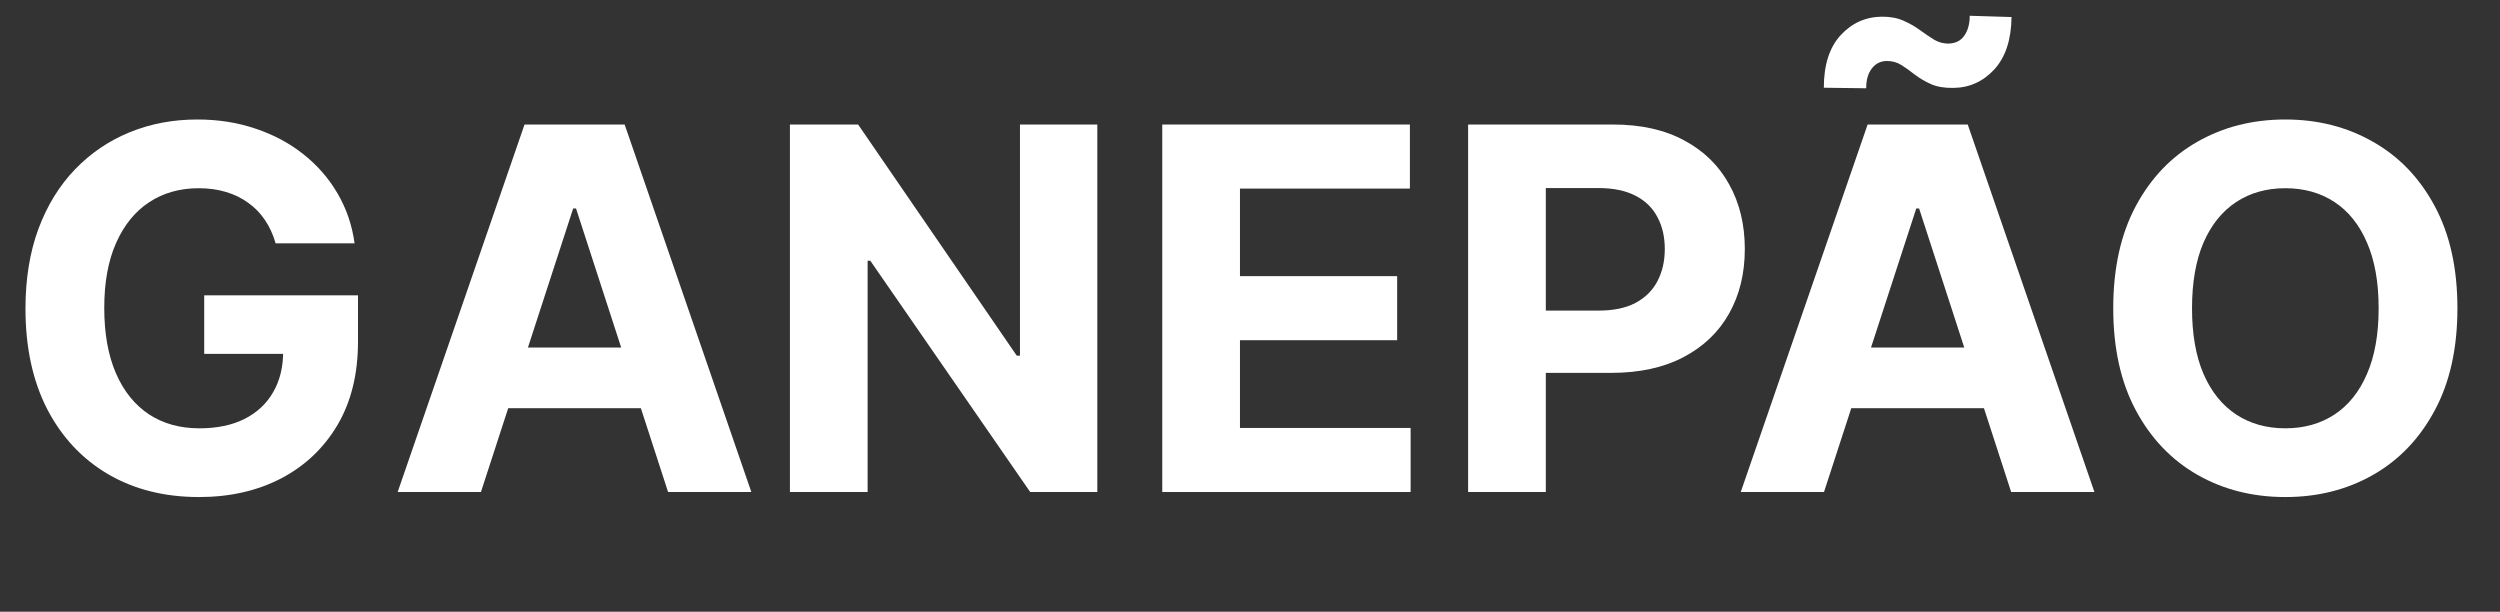 <svg xmlns="http://www.w3.org/2000/svg" width="188" height="46" viewBox="0 0 188 46" fill="none"><rect x="0" y="0" width="188" height="46" fill="#333333" stroke="none"/><g id="ganepao-logo"><path id="G" d="M20.727 18.297C20.538 17.64 20.273 17.06 19.931 16.556C19.589 16.043 19.171 15.611 18.676 15.261C18.19 14.901 17.633 14.626 17.003 14.438C16.382 14.249 15.694 14.154 14.938 14.154C13.526 14.154 12.284 14.505 11.214 15.207C10.152 15.908 9.325 16.929 8.731 18.27C8.137 19.601 7.84 21.23 7.84 23.155C7.84 25.08 8.133 26.717 8.717 28.067C9.302 29.416 10.13 30.446 11.2 31.157C12.271 31.859 13.535 32.209 14.992 32.209C16.315 32.209 17.444 31.976 18.379 31.508C19.324 31.031 20.044 30.361 20.538 29.497C21.042 28.634 21.294 27.613 21.294 26.434L22.482 26.609H15.357V22.21H26.921V25.692C26.921 28.121 26.408 30.208 25.383 31.953C24.357 33.689 22.945 35.03 21.146 35.974C19.346 36.91 17.286 37.378 14.965 37.378C12.374 37.378 10.098 36.807 8.137 35.664C6.176 34.513 4.647 32.88 3.549 30.766C2.46 28.642 1.916 26.124 1.916 23.209C1.916 20.969 2.24 18.972 2.888 17.217C3.545 15.454 4.462 13.961 5.641 12.737C6.819 11.514 8.191 10.583 9.756 9.944C11.322 9.305 13.018 8.986 14.844 8.986C16.409 8.986 17.866 9.215 19.216 9.674C20.565 10.124 21.762 10.762 22.805 11.59C23.858 12.418 24.717 13.403 25.383 14.546C26.049 15.679 26.476 16.929 26.665 18.297H20.727Z" fill="white"></path><path id="A" d="M36.166 37H29.904L39.445 9.364H46.974L56.501 37H50.24L43.318 15.679H43.102L36.166 37ZM35.774 26.137H50.564V30.698H35.774V26.137Z" fill="white"></path><path id="N" d="M82.518 9.364V37H77.471L65.447 19.606H65.245V37H59.402V9.364H64.53L76.459 26.744H76.702V9.364H82.518Z" fill="white"></path><path id="E" d="M87.402 37V9.364H106.024V14.181H93.245V20.766H105.066V25.584H93.245V32.182H106.078V37H87.402Z" fill="white"></path><path id="P" d="M110.402 37V9.364H121.305C123.402 9.364 125.187 9.764 126.663 10.565C128.138 11.356 129.263 12.458 130.036 13.871C130.819 15.274 131.21 16.893 131.21 18.729C131.21 20.564 130.814 22.183 130.023 23.587C129.231 24.99 128.084 26.083 126.582 26.866C125.088 27.648 123.28 28.04 121.157 28.04H114.207V23.357H120.212C121.337 23.357 122.263 23.164 122.992 22.777C123.73 22.381 124.279 21.837 124.638 21.144C125.007 20.442 125.192 19.637 125.192 18.729C125.192 17.811 125.007 17.01 124.638 16.327C124.279 15.634 123.73 15.099 122.992 14.721C122.254 14.334 121.319 14.141 120.185 14.141H116.245V37H110.402Z" fill="white"></path><path id="Ao" d="M137.165 37H130.904L140.445 9.364H147.974L157.501 37H151.24L144.317 15.679H144.102L137.165 37ZM136.774 26.137H151.564V30.698H136.774V26.137ZM140.337 6.638L137.152 6.597C137.152 4.879 137.575 3.561 138.42 2.643C139.266 1.726 140.305 1.263 141.538 1.254C142.167 1.254 142.707 1.357 143.157 1.564C143.607 1.762 144.016 1.996 144.385 2.266C144.754 2.536 145.105 2.774 145.438 2.981C145.77 3.179 146.13 3.278 146.517 3.278C147.039 3.269 147.435 3.075 147.705 2.697C147.983 2.311 148.123 1.807 148.123 1.186L151.267 1.281C151.249 2.981 150.817 4.294 149.972 5.221C149.126 6.138 148.091 6.602 146.868 6.611C146.202 6.62 145.64 6.521 145.181 6.314C144.731 6.107 144.335 5.873 143.994 5.612C143.652 5.342 143.319 5.104 142.995 4.897C142.671 4.69 142.307 4.587 141.902 4.587C141.434 4.587 141.056 4.771 140.768 5.14C140.481 5.509 140.337 6.008 140.337 6.638Z" fill="white"></path><path id="O" d="M184.798 23.182C184.798 26.195 184.227 28.759 183.085 30.874C181.951 32.988 180.404 34.602 178.442 35.718C176.49 36.825 174.295 37.378 171.857 37.378C169.401 37.378 167.197 36.82 165.245 35.705C163.293 34.589 161.75 32.974 160.616 30.86C159.483 28.746 158.916 26.187 158.916 23.182C158.916 20.168 159.483 17.604 160.616 15.49C161.75 13.376 163.293 11.766 165.245 10.659C167.197 9.544 169.401 8.986 171.857 8.986C174.295 8.986 176.49 9.544 178.442 10.659C180.404 11.766 181.951 13.376 183.085 15.49C184.227 17.604 184.798 20.168 184.798 23.182ZM178.874 23.182C178.874 21.23 178.582 19.583 177.997 18.243C177.421 16.902 176.607 15.886 175.555 15.193C174.502 14.501 173.27 14.154 171.857 14.154C170.445 14.154 169.212 14.501 168.16 15.193C167.107 15.886 166.289 16.902 165.704 18.243C165.128 19.583 164.84 21.23 164.84 23.182C164.84 25.134 165.128 26.78 165.704 28.121C166.289 29.461 167.107 30.478 168.16 31.171C169.212 31.863 170.445 32.209 171.857 32.209C173.27 32.209 174.502 31.863 175.555 31.171C176.607 30.478 177.421 29.461 177.997 28.121C178.582 26.78 178.874 25.134 178.874 23.182Z" fill="white"></path></g></svg>